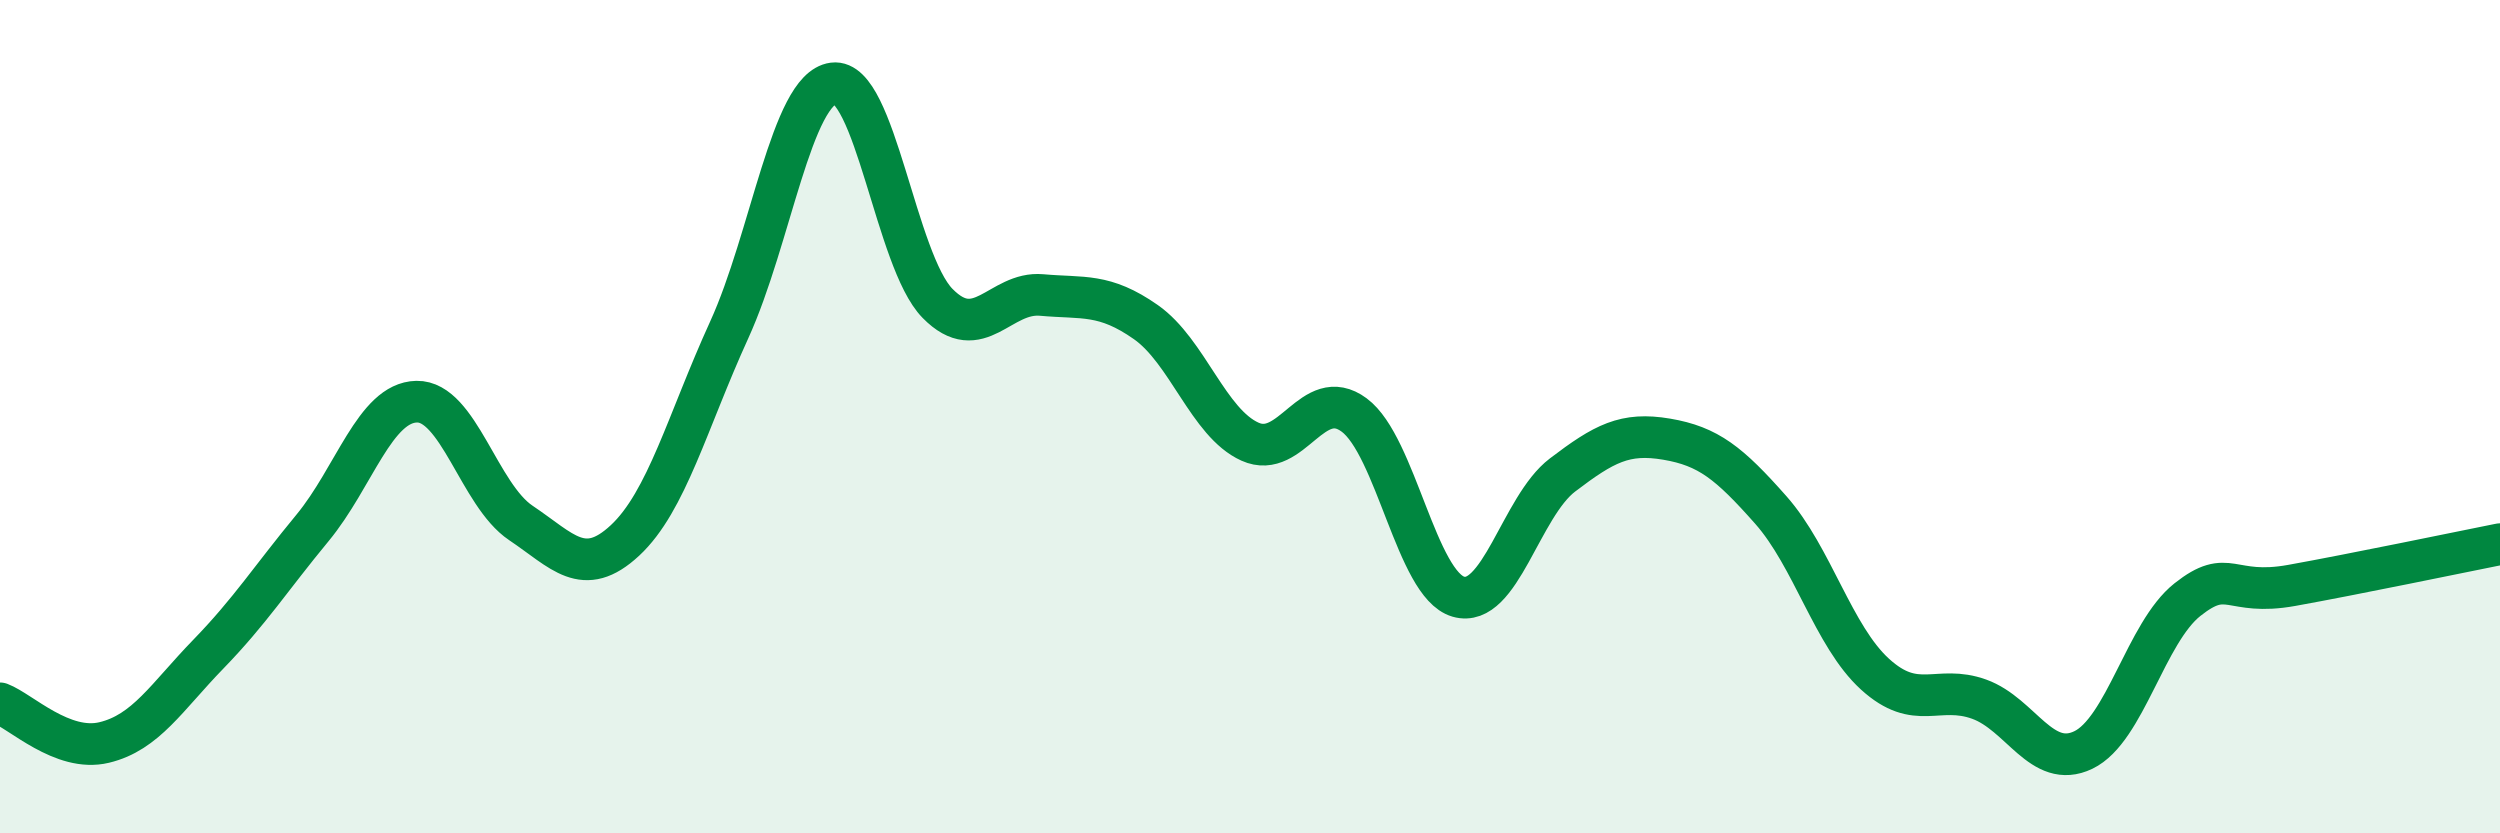 
    <svg width="60" height="20" viewBox="0 0 60 20" xmlns="http://www.w3.org/2000/svg">
      <path
        d="M 0,16.88 C 0.5,17.07 1.5,18.06 2.5,17.82 C 3.5,17.58 4,16.73 5,15.7 C 6,14.67 6.5,13.88 7.5,12.67 C 8.5,11.46 9,9.66 10,9.64 C 11,9.62 11.5,11.88 12.5,12.55 C 13.5,13.22 14,13.9 15,12.97 C 16,12.04 16.5,10.11 17.5,7.92 C 18.5,5.73 19,2.13 20,2 C 21,1.87 21.5,6.26 22.5,7.28 C 23.5,8.3 24,6.99 25,7.08 C 26,7.17 26.5,7.03 27.5,7.73 C 28.5,8.43 29,10.15 30,10.6 C 31,11.05 31.5,9.22 32.5,9.96 C 33.5,10.7 34,14.03 35,14.32 C 36,14.61 36.5,12.16 37.5,11.4 C 38.5,10.64 39,10.37 40,10.54 C 41,10.71 41.5,11.11 42.5,12.24 C 43.5,13.37 44,15.27 45,16.18 C 46,17.09 46.5,16.42 47.5,16.78 C 48.5,17.14 49,18.48 50,18 C 51,17.52 51.5,15.18 52.5,14.39 C 53.5,13.6 53.5,14.32 55,14.05 C 56.5,13.78 59,13.26 60,13.06L60 20L0 20Z"
        fill="#008740"
        opacity="0.1"
        stroke-linecap="round"
        stroke-linejoin="round"
      />
      <path
        d="M 0,16.88 C 0.5,17.07 1.5,18.06 2.5,17.82 C 3.5,17.58 4,16.73 5,15.7 C 6,14.67 6.5,13.88 7.5,12.67 C 8.5,11.46 9,9.66 10,9.64 C 11,9.62 11.5,11.88 12.5,12.55 C 13.5,13.22 14,13.9 15,12.97 C 16,12.04 16.5,10.11 17.5,7.92 C 18.5,5.73 19,2.13 20,2 C 21,1.87 21.5,6.26 22.5,7.28 C 23.5,8.3 24,6.99 25,7.08 C 26,7.17 26.5,7.03 27.5,7.73 C 28.5,8.43 29,10.15 30,10.6 C 31,11.05 31.5,9.22 32.5,9.96 C 33.5,10.7 34,14.03 35,14.32 C 36,14.61 36.5,12.16 37.5,11.4 C 38.5,10.64 39,10.37 40,10.54 C 41,10.71 41.5,11.11 42.5,12.24 C 43.5,13.37 44,15.27 45,16.18 C 46,17.09 46.5,16.42 47.5,16.78 C 48.5,17.14 49,18.48 50,18 C 51,17.52 51.5,15.18 52.5,14.39 C 53.5,13.6 53.5,14.32 55,14.05 C 56.5,13.78 59,13.26 60,13.06"
        stroke="#008740"
        stroke-width="1"
        fill="none"
        stroke-linecap="round"
        stroke-linejoin="round"
      />
    </svg>
  